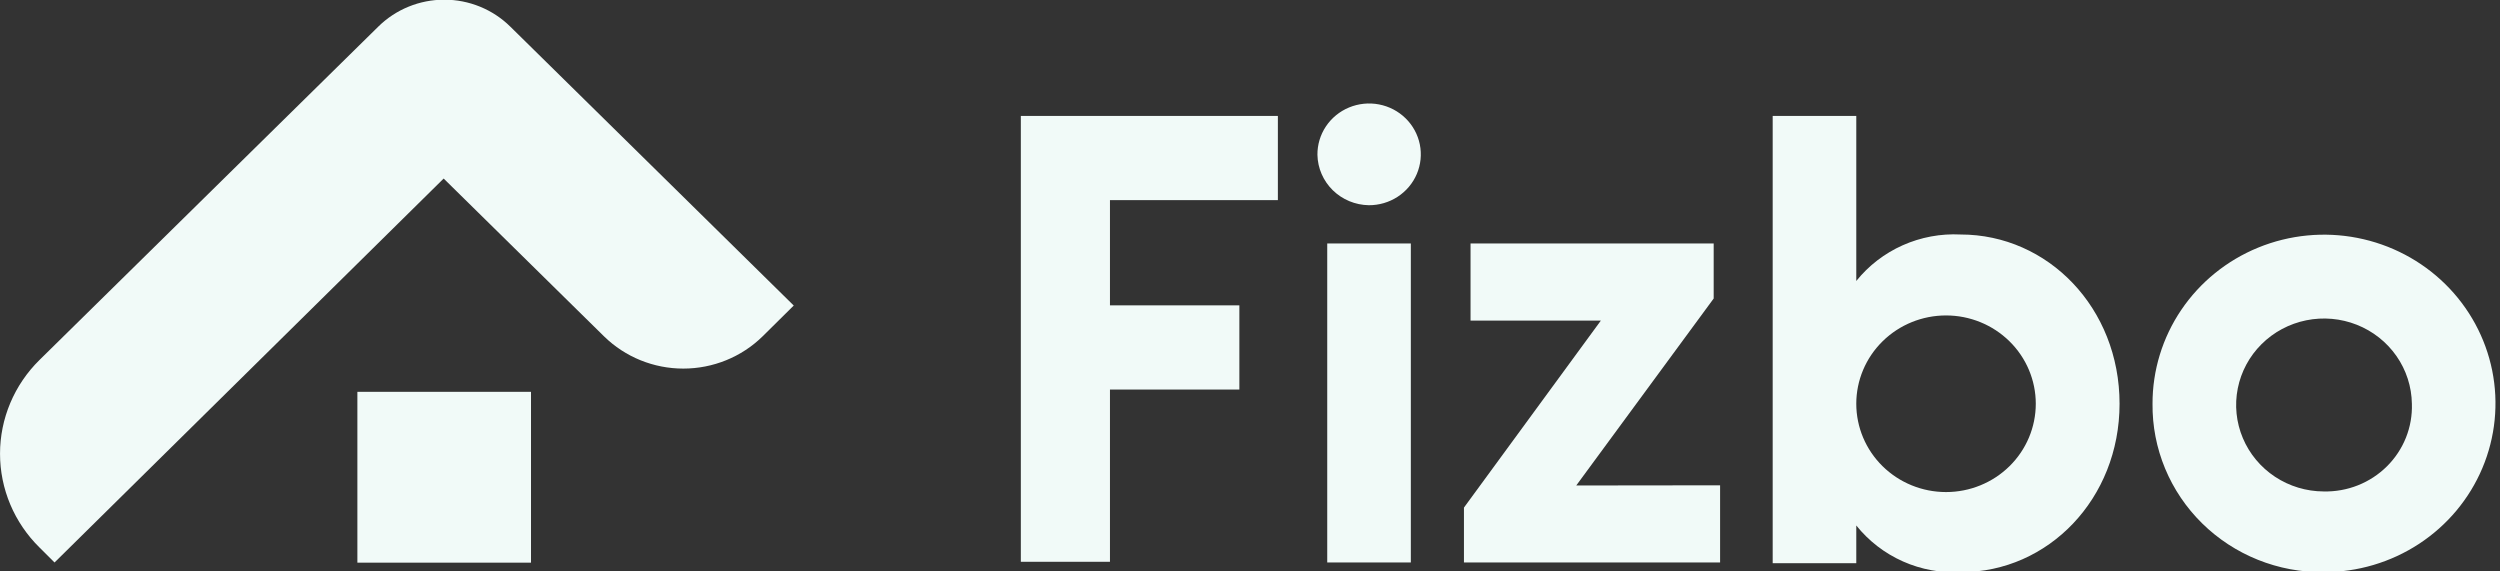 <svg width="525" height="120" viewBox="0 0 525 120" fill="none" xmlns="http://www.w3.org/2000/svg">
<rect x="0" y="0" width="525" height="120" fill="#333333" stroke="none"/>
<g clip-path="url(#clip0_717_2767)">
<path d="M233.091 42.026V64.125H260.267V81.805H233.091V117.974H214.375V24.346H268.352V42.026H233.091Z" fill="#F1FAF8"/>
<path d="M276.661 32.523C276.638 30.403 277.258 28.324 278.44 26.551C279.623 24.779 281.315 23.392 283.301 22.569C285.287 21.746 287.477 21.523 289.592 21.929C291.707 22.334 293.652 23.35 295.178 24.847C296.704 26.343 297.744 28.253 298.163 30.333C298.583 32.413 298.363 34.569 297.534 36.526C296.704 38.482 295.301 40.152 293.504 41.322C291.706 42.492 289.596 43.108 287.441 43.094C284.603 43.047 281.895 41.919 279.884 39.948C277.874 37.977 276.718 35.315 276.661 32.523ZM278.719 51.123H296.275V118.121H278.719V51.123Z" fill="#F1FAF8"/>
<path d="M361.22 101.915V118.122H307.43V106.593L336.178 67.33H308.815V51.123H359.872V62.689L331.012 101.952L361.22 101.915Z" fill="#F1FAF8"/>
<path d="M445.107 84.788C445.107 104.751 430.134 120.147 411.867 120.147C407.662 120.378 403.463 119.608 399.625 117.902C395.787 116.197 392.424 113.606 389.819 110.35V118.269H372.264V24.346H389.819V59.005C392.413 55.777 395.754 53.206 399.564 51.508C403.373 49.81 407.541 49.034 411.717 49.245C430.096 49.245 445.107 64.678 445.107 84.788ZM427.514 84.788C427.514 79.87 425.528 75.153 421.993 71.675C418.459 68.197 413.665 66.243 408.667 66.243C403.668 66.243 398.874 68.197 395.34 71.675C391.805 75.153 389.819 79.87 389.819 84.788C389.819 89.707 391.805 94.424 395.34 97.902C398.874 101.379 403.668 103.333 408.667 103.333C413.665 103.333 418.459 101.379 421.993 97.902C425.528 94.424 427.514 89.707 427.514 84.788Z" fill="#F1FAF8"/>
<path d="M452.031 84.788C452.016 77.774 454.118 70.913 458.069 65.075C462.02 59.237 467.643 54.684 474.226 51.993C480.809 49.302 488.056 48.594 495.048 49.959C502.04 51.324 508.463 54.7 513.504 59.66C518.544 64.62 521.976 70.94 523.363 77.82C524.75 84.7 524.03 91.831 521.295 98.308C518.561 104.786 513.934 110.319 508 114.207C502.067 118.094 495.095 120.162 487.966 120.147C483.233 120.197 478.538 119.316 474.156 117.556C469.773 115.797 465.792 113.194 462.445 109.901C459.098 106.608 456.453 102.69 454.665 98.378C452.877 94.066 451.981 89.445 452.031 84.788ZM506.495 84.788C506.444 81.211 505.319 77.729 503.264 74.779C501.208 71.828 498.313 69.541 494.941 68.204C491.569 66.867 487.871 66.54 484.31 67.263C480.75 67.987 477.486 69.729 474.929 72.271C472.371 74.813 470.633 78.042 469.934 81.552C469.234 85.063 469.604 88.698 470.997 92.002C472.389 95.307 474.743 98.133 477.762 100.126C480.781 102.118 484.331 103.19 487.966 103.204C490.431 103.261 492.882 102.822 495.168 101.914C497.454 101.006 499.528 99.648 501.263 97.924C502.998 96.2 504.356 94.146 505.256 91.887C506.156 89.629 506.577 87.213 506.495 84.788Z" fill="#F1FAF8"/>
<path d="M11.455 118.122L8.31 114.991C5.678 112.405 3.589 109.333 2.164 105.952C0.739 102.57 0.006 98.946 0.006 95.285C0.006 91.625 0.739 88.001 2.164 84.619C3.589 81.238 5.678 78.166 8.31 75.58L79.432 5.599C81.25 3.802 83.412 2.377 85.792 1.404C88.172 0.432 90.723 -0.069 93.3 -0.069C95.877 -0.069 98.429 0.432 100.809 1.404C103.189 2.377 105.35 3.802 107.169 5.599L166.686 64.162L160.135 70.645C155.716 74.974 149.733 77.405 143.497 77.405C137.26 77.405 131.278 74.974 126.858 70.645L93.169 37.495L11.455 118.122Z" fill="#F1FAF8"/>
<path d="M111.51 118.158V82.284H75.051V118.158H111.51Z" fill="#F1FAF8"/>
</g>
<defs>
<clipPath id="clip0_717_2767">
<rect width="524.051" height="120" fill="white"/>
</clipPath>
</defs>
</svg>
